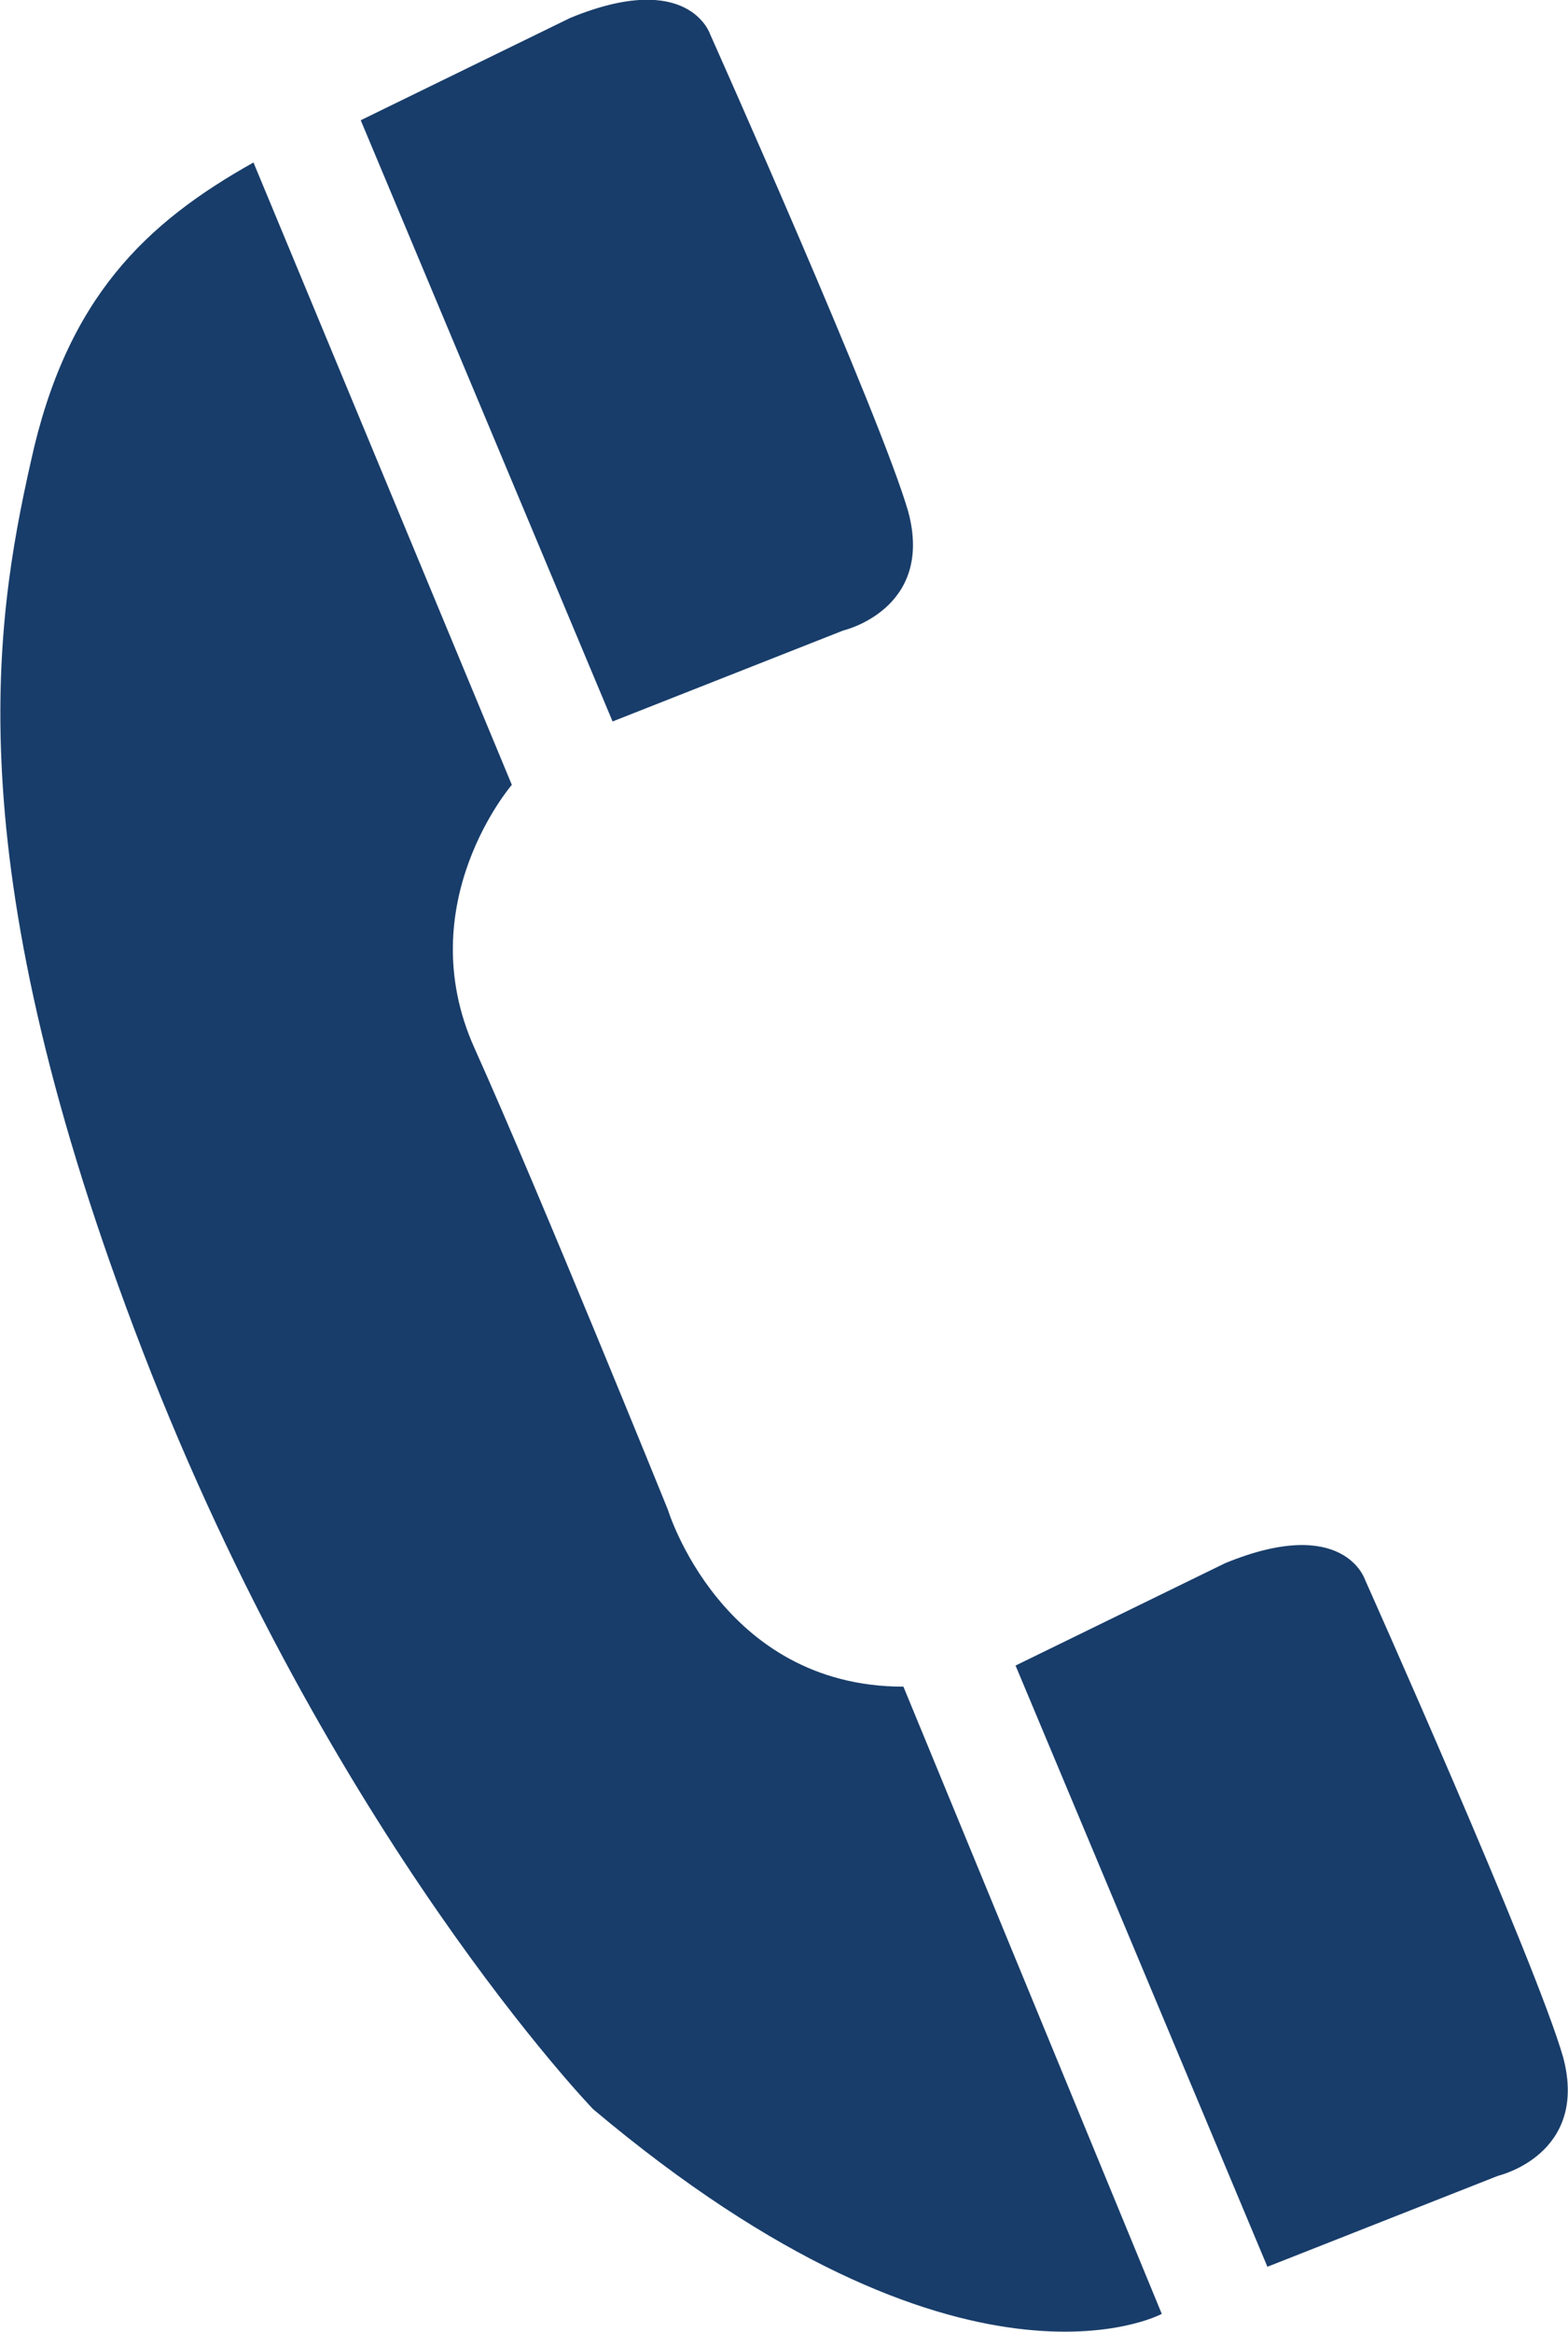 <?xml version="1.0" encoding="utf-8"?>
<!-- Generator: Adobe Illustrator 26.0.3, SVG Export Plug-In . SVG Version: 6.00 Build 0)  -->
<svg version="1.1" id="レイヤー_1" xmlns="http://www.w3.org/2000/svg" xmlns:xlink="http://www.w3.org/1999/xlink" x="0px"
	 y="0px" viewBox="0 0 96.5 143.5" style="enable-background:new 0 0 96.5 143.5;" xml:space="preserve">
<style type="text/css">
	.st0{fill:#183D6A;}
</style>
<g id="レイヤー_1_00000037664876693169392720000009264863119032422550_">
</g>
<g id="レイヤー_2_00000121254821850844563070000002765511381458801325_">
	<g>
		<g>
			<path class="st0" d="M15.6,10l15.9,38.3c0,0-6.3,7.3-2.3,16.2s11.9,28.4,11.9,28.4s3.3,10.9,14.5,10.9l15.9,38.6
				c0,0-12.2,6.6-35-12.6c0,0-16.2-16.8-27.7-46.6s-9.2-44.6-6.9-54.8C4.1,18.3,9,13.7,15.6,10z"/>
			<path class="st0" d="M22.2,7.4l15.5,37l14.2-5.6c0,0,5.6-1.3,4-7.3C54.2,25.6,43.7,2.1,43.7,2.1s-1.3-4-8.6-1L22.2,7.4z"/>
			<path class="st0" d="M62.5,102.5l15.5,37l14.2-5.6c0,0,5.6-1.3,4-7.3C94.5,120.7,84,97.2,84,97.2s-1.3-4-8.6-1L62.5,102.5z"/>
		</g>
	</g>
</g>
</svg>
